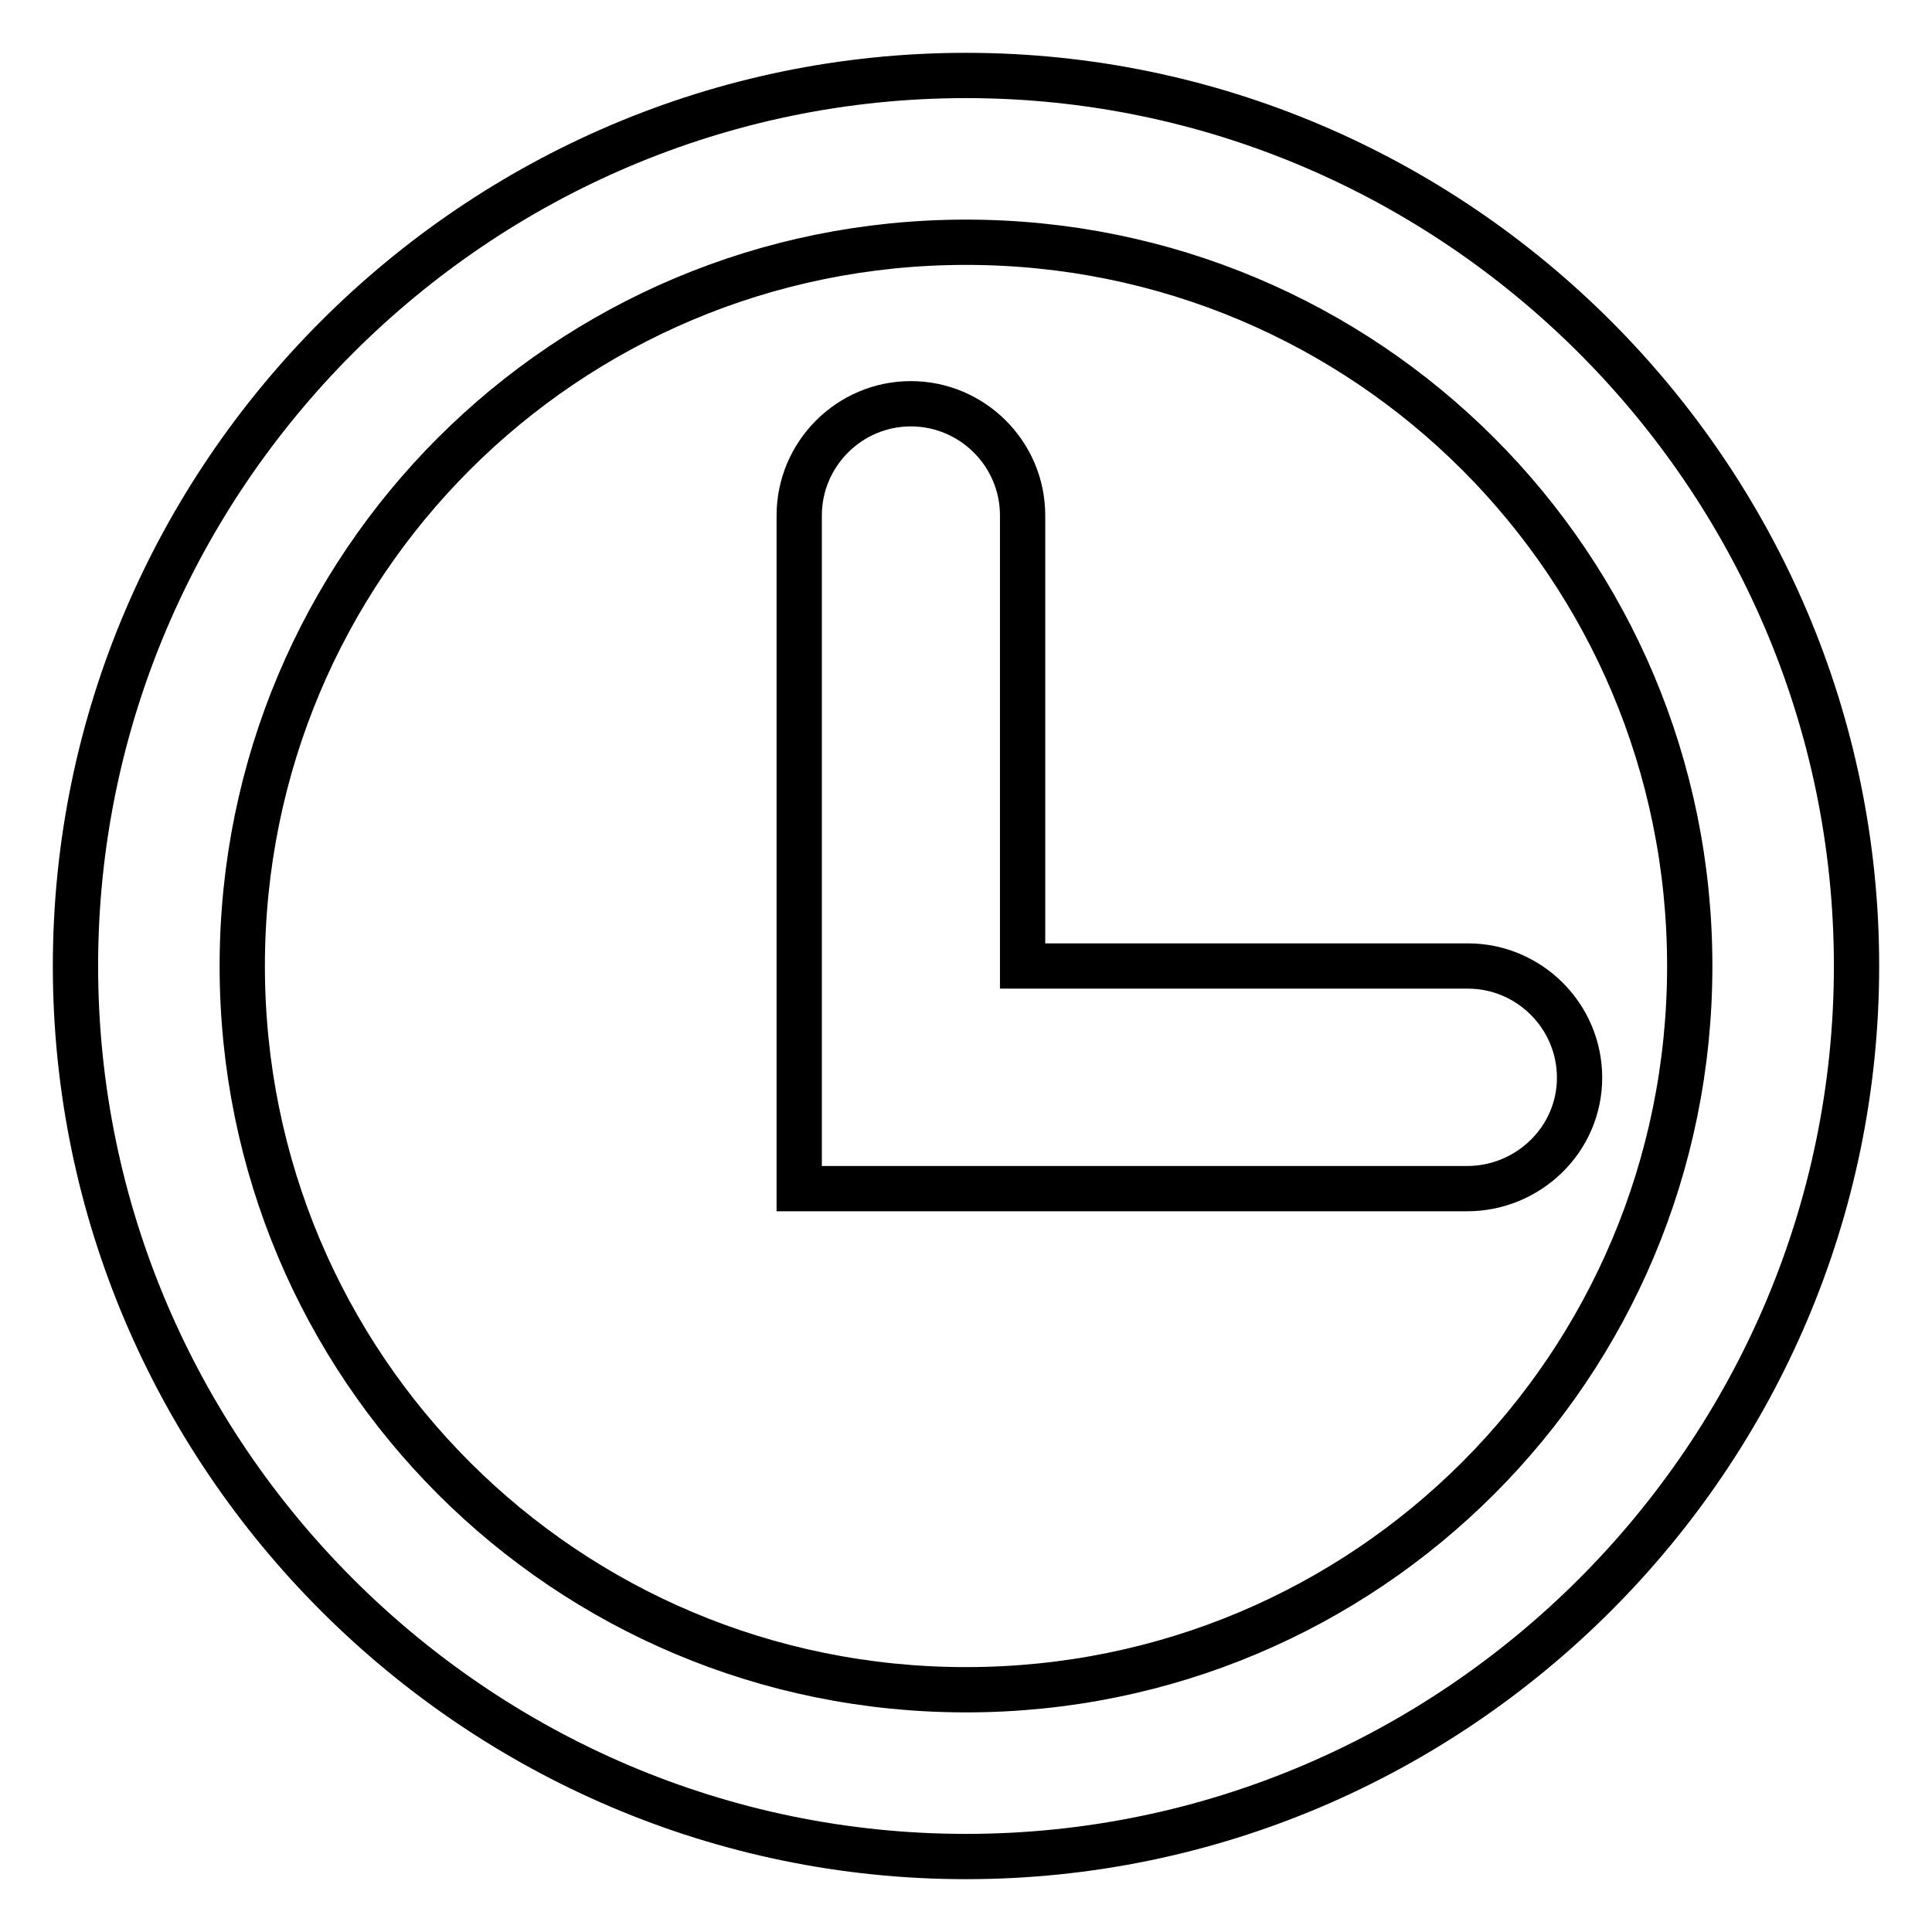 <?xml version="1.0" encoding="utf-8"?>
<!-- Svg Vector Icons : http://www.onlinewebfonts.com/icon -->
<!DOCTYPE svg PUBLIC "-//W3C//DTD SVG 1.1//EN" "http://www.w3.org/Graphics/SVG/1.1/DTD/svg11.dtd">
<svg version="1.1" xmlns="http://www.w3.org/2000/svg" xmlns:xlink="http://www.w3.org/1999/xlink" x="0px" y="0px" viewBox="0 0 256 256" enable-background="new 0 0 256 256" xml:space="preserve">
<g><g><path stroke-width="6" fill-opacity="0" stroke="#000000"  d="M128,10C63.1,10,10,63.1,10,128s53.1,118,118,118s118-53.1,118-118S192.9,10,128,10z M128,223.9c-53.1,0-95.9-42.8-95.9-95.9c0-53.1,42.8-95.9,95.9-95.9c53.1,0,95.9,42.8,95.9,95.9C223.9,181.1,181.1,223.9,128,223.9z"/><path stroke-width="6" fill-opacity="0" stroke="#000000"  d="M194.4,157.5h-88.5V68.3c0-8.1,6.6-14.8,14.8-14.8c8.1,0,14.8,6.6,14.8,14.8V128h59c8.1,0,14.8,6.6,14.8,14.8S202.5,157.5,194.4,157.5z"/></g></g>
</svg>